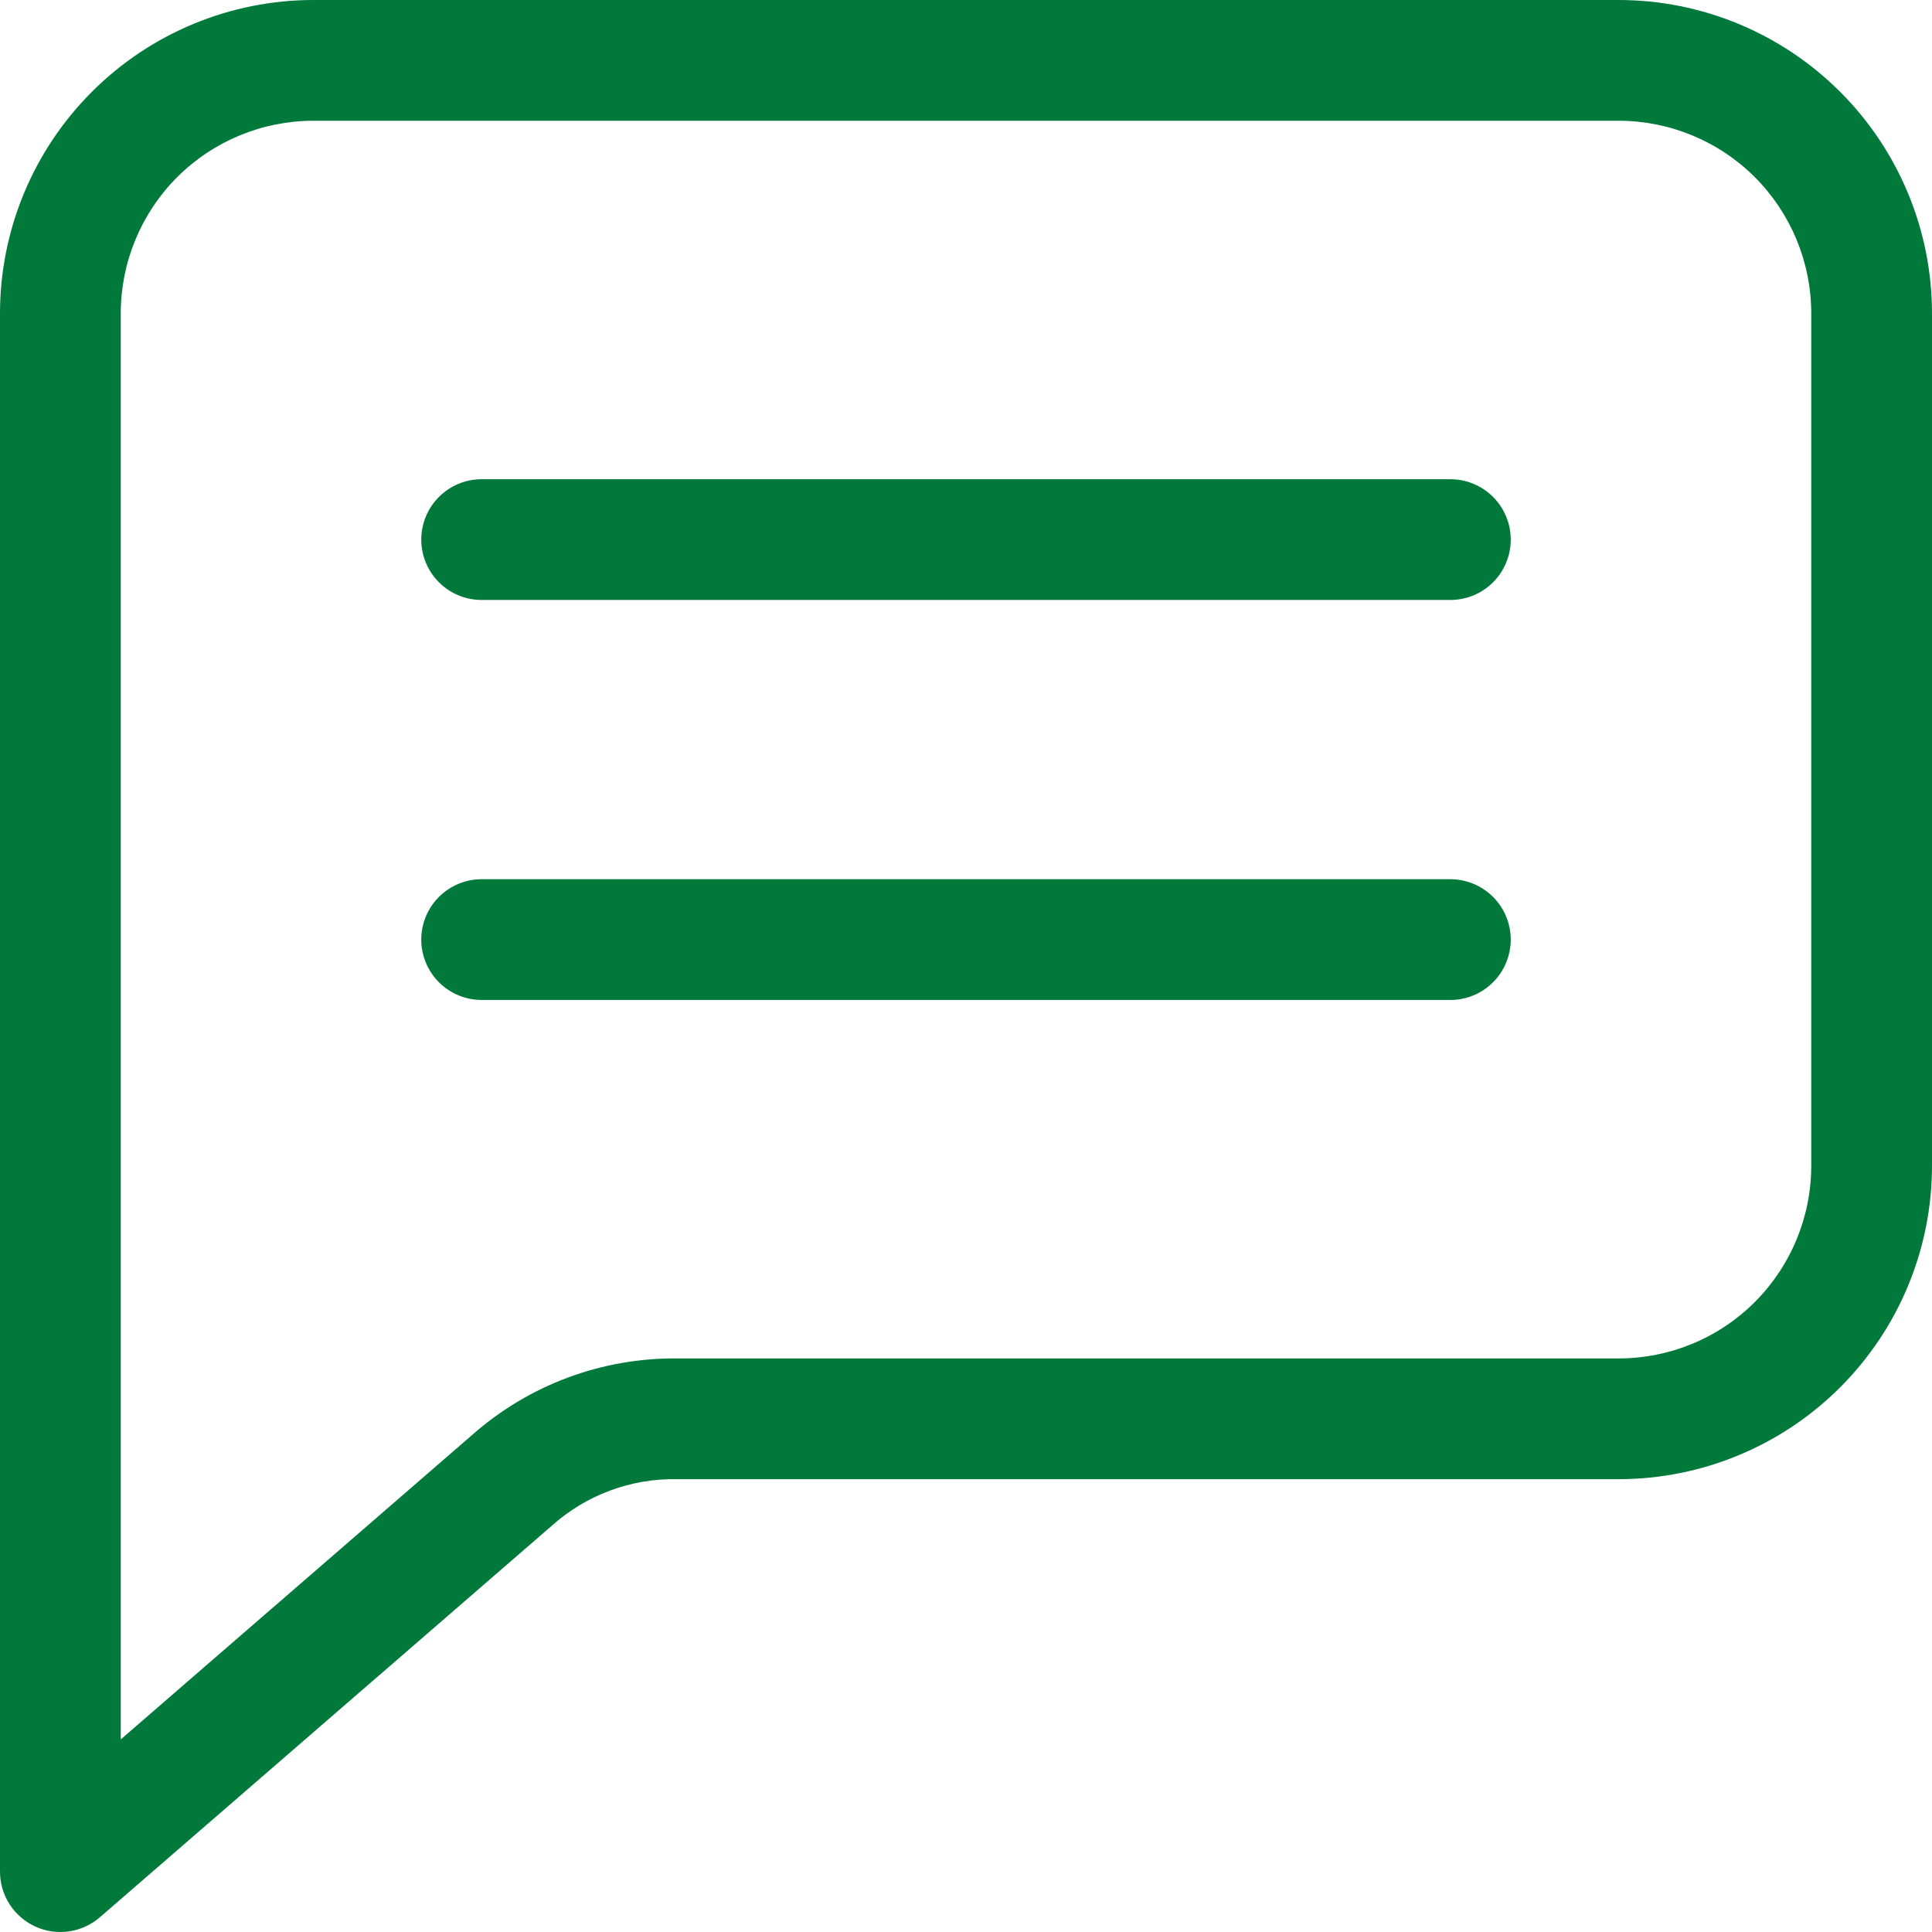 <svg width="50" height="50" viewBox="0 0 50 50" fill="none" xmlns="http://www.w3.org/2000/svg">
<g clip-path="url(#clip0_348_44098)">
<path d="M0.913 49.859C1.186 49.983 1.488 50.027 1.785 49.984C2.081 49.941 2.359 49.815 2.586 49.618L14.267 39.498C15.16 38.692 16.326 38.257 17.528 38.281H41.895C44.044 38.279 46.104 37.424 47.623 35.904C49.143 34.385 49.998 32.325 50 30.176V8.105C49.998 5.957 49.143 3.896 47.623 2.377C46.104 0.857 44.044 0.002 41.895 0H8.105C5.957 0.002 3.896 0.857 2.377 2.377C0.857 3.896 0.002 5.957 0 8.105V48.438C7.56878e-06 48.737 0.086 49.03 0.248 49.282C0.41 49.534 0.641 49.734 0.913 49.859ZM3.125 8.105C3.127 6.785 3.652 5.519 4.585 4.585C5.519 3.652 6.785 3.127 8.105 3.125H41.895C43.215 3.127 44.481 3.652 45.415 4.585C46.348 5.519 46.873 6.785 46.875 8.105V30.176C46.873 31.496 46.348 32.762 45.415 33.696C44.481 34.63 43.215 35.155 41.895 35.156H17.528C15.575 35.137 13.684 35.842 12.22 37.136L3.125 45.016V8.105ZM10.902 13.965C10.902 13.55 11.067 13.153 11.36 12.86C11.653 12.567 12.05 12.402 12.465 12.402H37.535C37.95 12.402 38.347 12.567 38.64 12.86C38.933 13.153 39.098 13.55 39.098 13.965C39.098 14.379 38.933 14.777 38.64 15.07C38.347 15.363 37.95 15.527 37.535 15.527H12.465C12.05 15.527 11.653 15.363 11.36 15.07C11.067 14.777 10.902 14.379 10.902 13.965ZM12.465 25.879C12.05 25.879 11.653 25.714 11.36 25.421C11.067 25.128 10.902 24.731 10.902 24.316C10.902 23.902 11.067 23.505 11.36 23.212C11.653 22.919 12.05 22.754 12.465 22.754H37.535C37.95 22.754 38.347 22.919 38.64 23.212C38.933 23.505 39.098 23.902 39.098 24.316C39.098 24.731 38.933 25.128 38.64 25.421C38.347 25.714 37.95 25.879 37.535 25.879H12.465Z" fill="#01793B"/>
</g>
<defs>
<clipPath id="clip0_348_44098">
<rect width="50" height="50" fill="white"/>
</clipPath>
</defs>
</svg>
